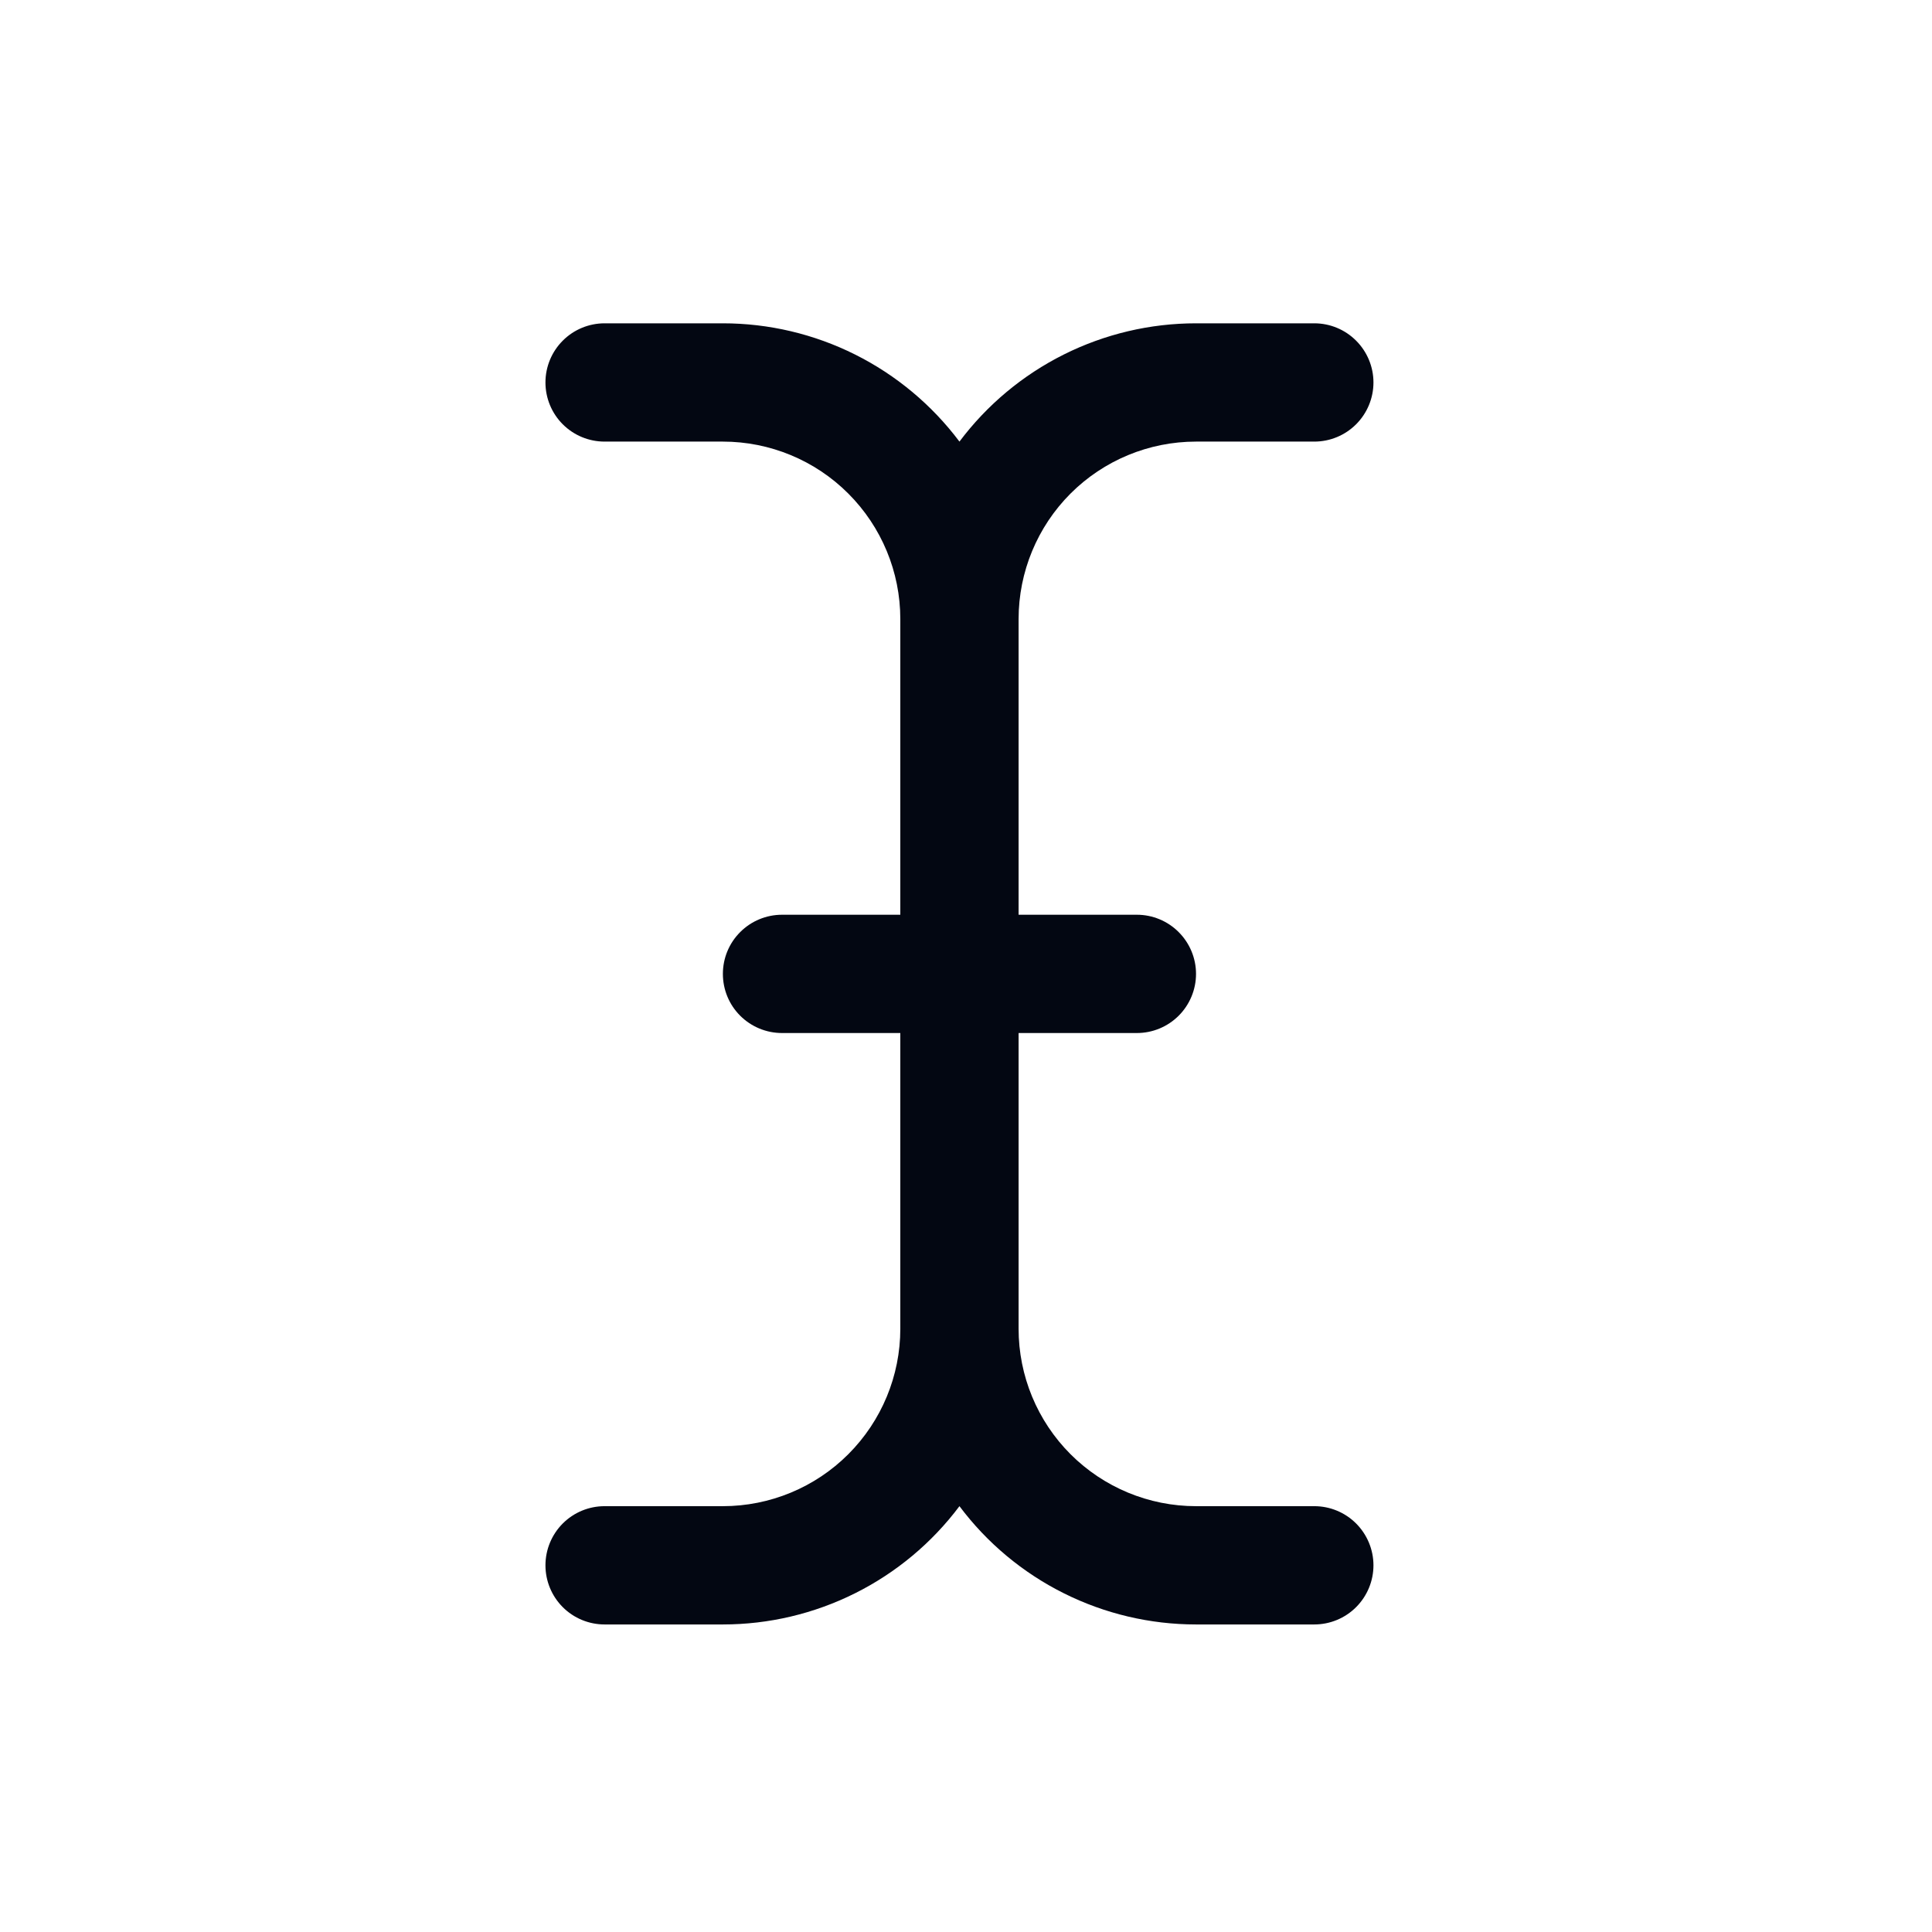 <svg xmlns="http://www.w3.org/2000/svg" width="49" height="49" viewBox="0 0 49 49" fill="none"><path d="M34.834 39.7C34.834 40.098 34.675 40.48 34.394 40.761C34.113 41.042 33.731 41.2 33.334 41.2H30.334C29.169 41.2 28.021 40.929 26.979 40.408C25.938 39.888 25.032 39.132 24.334 38.2C23.635 39.132 22.729 39.888 21.688 40.408C20.646 40.929 19.498 41.2 18.334 41.2H15.334C14.936 41.2 14.554 41.042 14.273 40.761C13.992 40.48 13.834 40.098 13.834 39.7C13.834 39.302 13.992 38.921 14.273 38.639C14.554 38.358 14.936 38.2 15.334 38.2H18.334C19.527 38.2 20.672 37.726 21.515 36.882C22.359 36.038 22.834 34.894 22.834 33.7V26.2H19.834C19.436 26.2 19.054 26.042 18.773 25.761C18.491 25.48 18.334 25.098 18.334 24.7C18.334 24.302 18.491 23.921 18.773 23.64C19.054 23.358 19.436 23.2 19.834 23.2H22.834V15.7C22.834 14.507 22.359 13.362 21.515 12.518C20.672 11.674 19.527 11.2 18.334 11.2H15.334C14.936 11.2 14.554 11.042 14.273 10.761C13.992 10.48 13.834 10.098 13.834 9.7C13.834 9.302 13.992 8.921 14.273 8.64C14.554 8.358 14.936 8.2 15.334 8.2H18.334C19.498 8.2 20.646 8.471 21.688 8.992C22.729 9.513 23.635 10.269 24.334 11.2C25.032 10.269 25.938 9.513 26.979 8.992C28.021 8.471 29.169 8.2 30.334 8.2H33.334C33.731 8.2 34.113 8.358 34.394 8.64C34.675 8.921 34.834 9.302 34.834 9.7C34.834 10.098 34.675 10.48 34.394 10.761C34.113 11.042 33.731 11.2 33.334 11.2H30.334C29.14 11.2 27.995 11.674 27.151 12.518C26.308 13.362 25.834 14.507 25.834 15.7V23.2H28.834C29.231 23.2 29.613 23.358 29.894 23.64C30.175 23.921 30.334 24.302 30.334 24.7C30.334 25.098 30.175 25.48 29.894 25.761C29.613 26.042 29.231 26.2 28.834 26.2H25.834V33.7C25.834 34.894 26.308 36.038 27.151 36.882C27.995 37.726 29.14 38.2 30.334 38.2H33.334C33.731 38.2 34.113 38.358 34.394 38.639C34.675 38.921 34.834 39.302 34.834 39.7Z" fill="#030712"></path></svg>